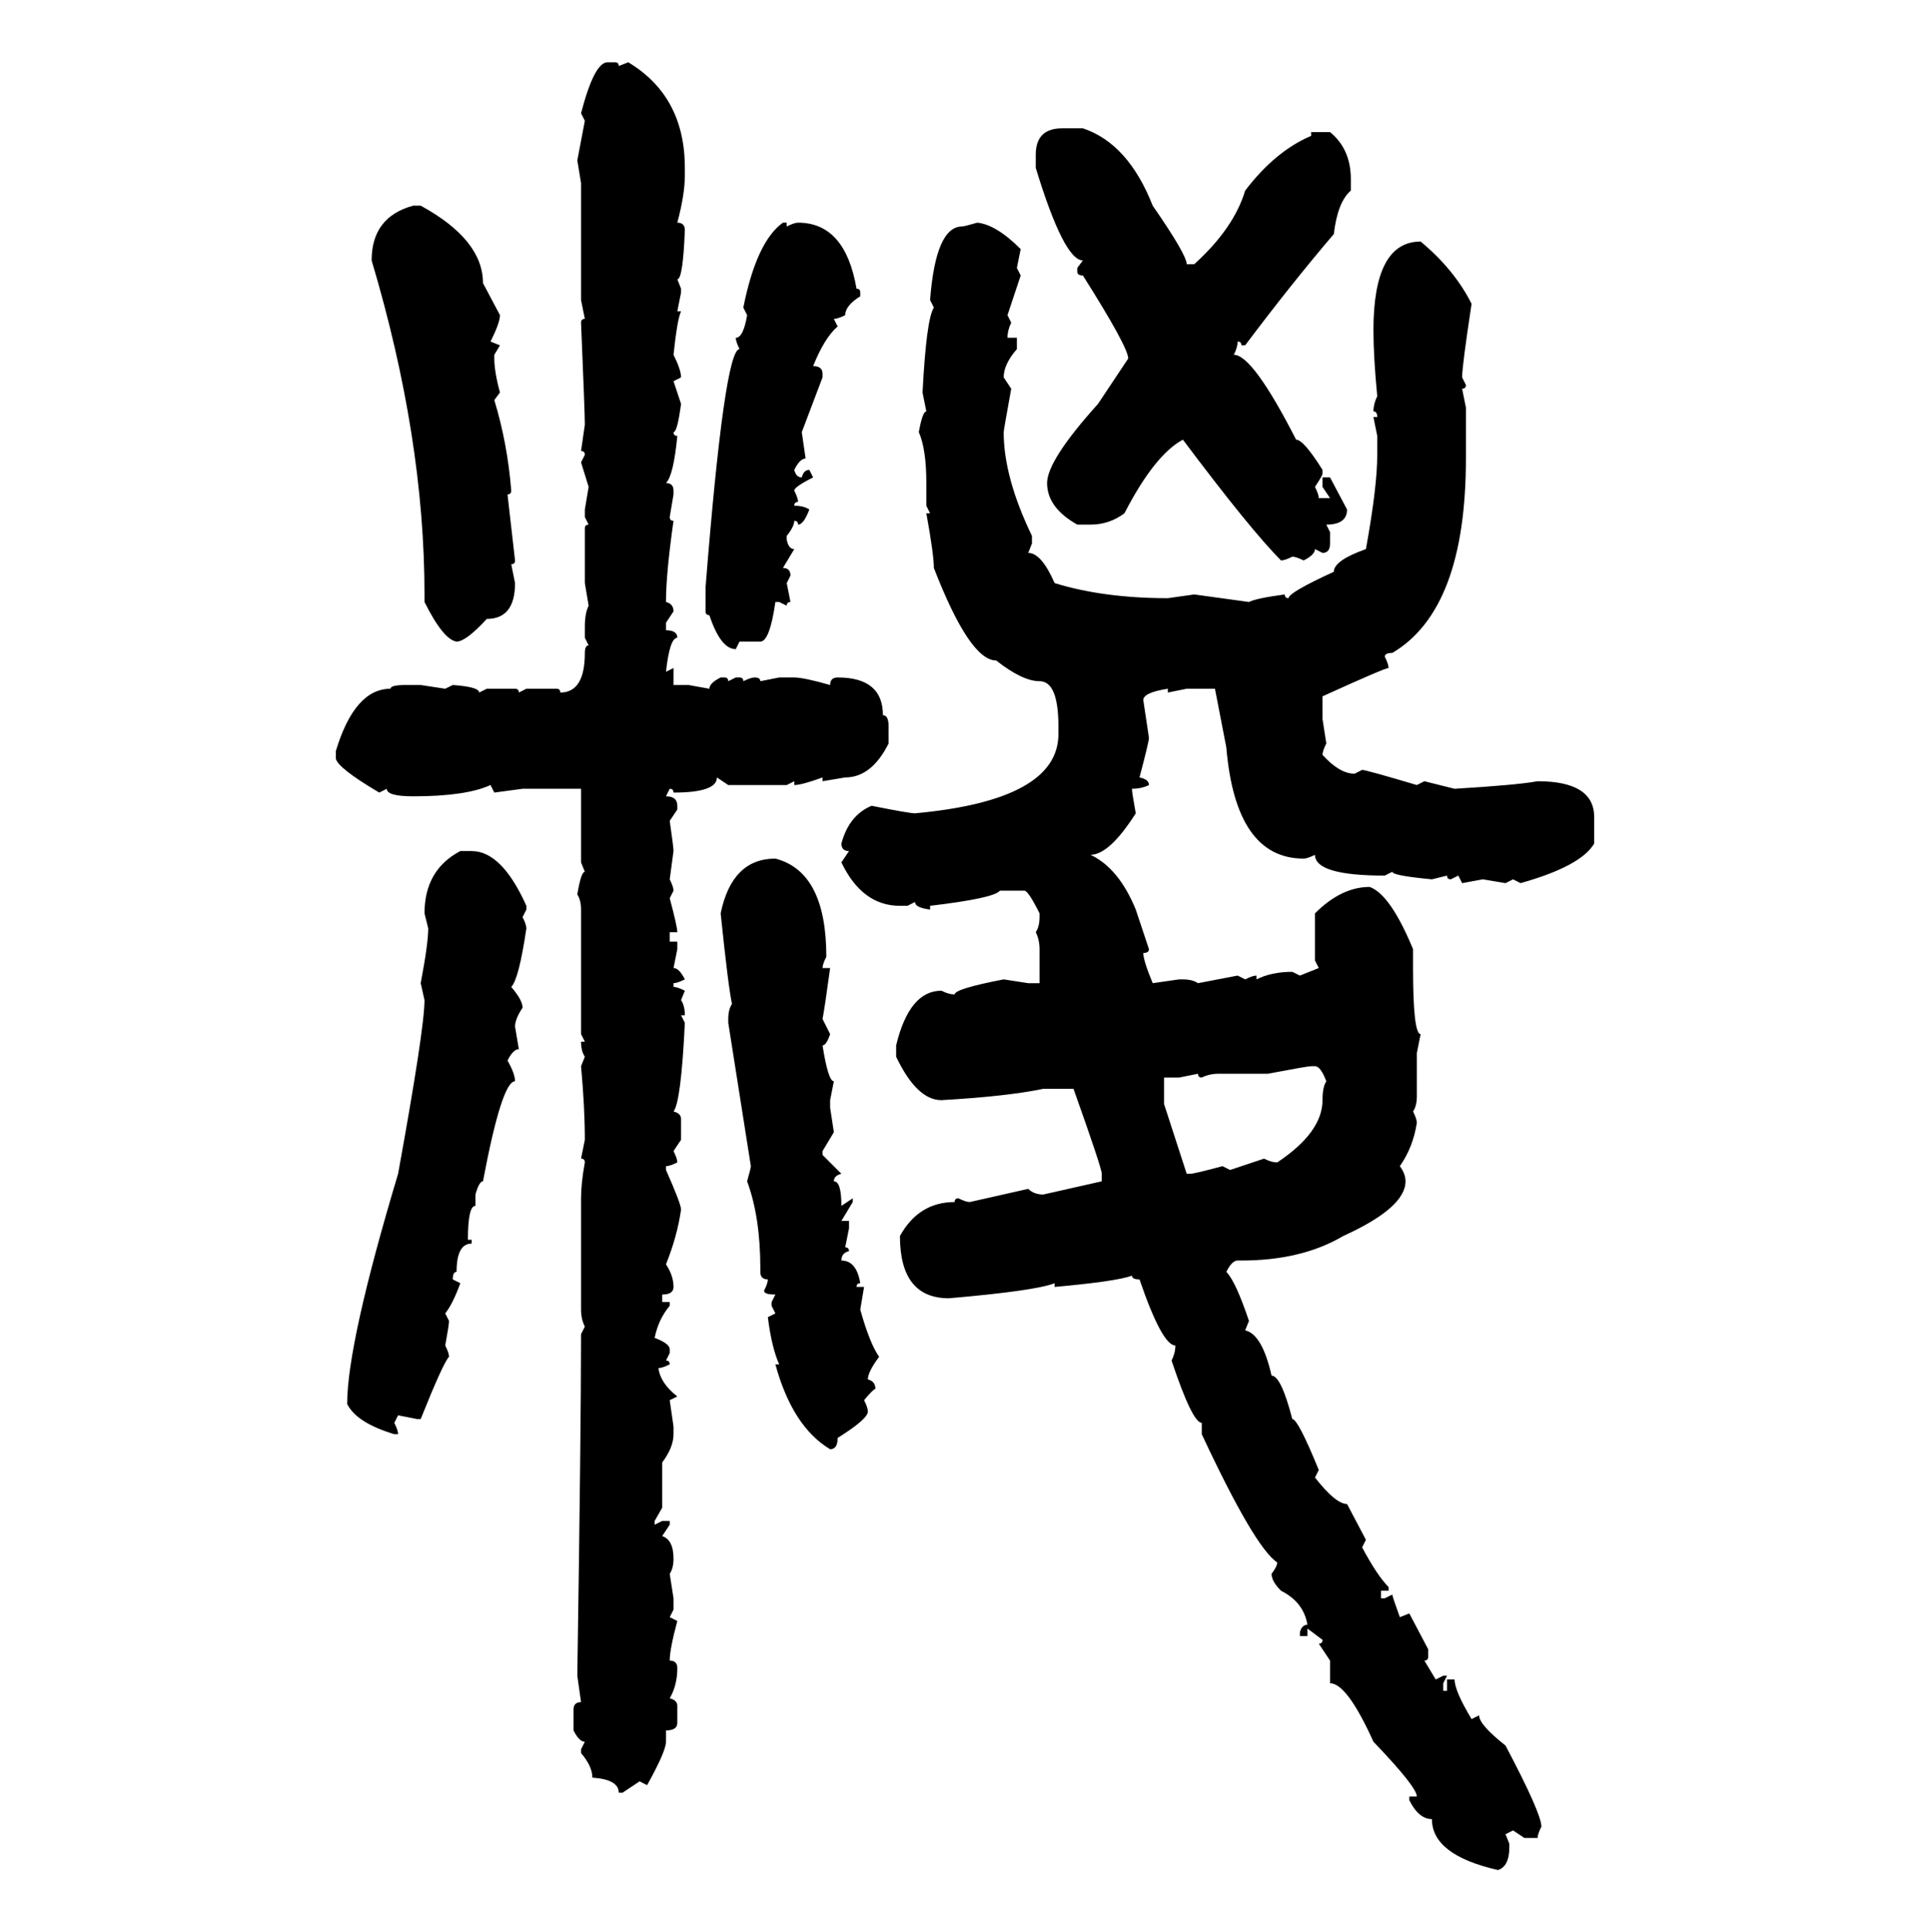 <svg xmlns="http://www.w3.org/2000/svg" xmlns:xlink="http://www.w3.org/1999/xlink" width="299.707" height="300"><path d="M94.34 9.67L94.34 9.67L95.51 9.67Q96.09 9.67 96.09 10.25L96.09 10.25L97.56 9.67Q106.35 14.94 106.35 26.07L106.35 26.07L106.35 27.25Q106.35 30.18 105.18 34.57L105.18 34.57Q106.35 34.57 106.35 35.74L106.35 35.74Q106.05 43.36 105.18 43.36L105.18 43.36L105.76 44.82L105.76 45.41L105.18 48.34L105.76 48.34Q105.18 49.51 104.59 55.08L104.59 55.08Q105.76 57.42 105.76 58.59L105.76 58.59L104.59 59.18L105.76 62.70Q105.18 67.09 104.59 67.09L104.59 67.09Q104.59 67.68 105.18 67.68L105.18 67.68Q104.59 73.83 103.42 75L103.42 75Q104.59 75 104.59 76.17L104.59 76.17L104.59 76.76L104.00 80.27Q104.00 80.86 104.59 80.86L104.59 80.86Q103.42 89.06 103.42 93.46L103.42 93.46Q104.59 93.75 104.59 94.92L104.59 94.92L103.42 96.68L103.42 97.85Q105.18 97.85 105.18 99.02L105.18 99.02Q104.00 99.02 103.42 104.30L103.42 104.30L104.59 103.71L104.59 106.35L106.93 106.35L110.16 106.93Q110.16 106.05 111.91 105.18L111.91 105.18L112.50 105.18Q113.09 105.18 113.09 105.76L113.09 105.76L114.26 105.18L114.84 105.18Q115.43 105.18 115.43 105.76L115.43 105.76Q116.60 105.18 117.19 105.18L117.19 105.18Q118.07 105.18 118.07 105.76L118.07 105.76L121.00 105.18L123.34 105.18Q124.80 105.18 128.91 106.35L128.91 106.35Q128.91 105.18 130.08 105.18L130.08 105.18Q137.11 105.18 137.11 111.04L137.11 111.04Q137.99 111.04 137.99 112.79L137.99 112.79L137.99 115.43Q135.35 120.70 131.25 120.70L131.25 120.70L127.73 121.29L127.73 120.70Q124.51 121.88 123.34 121.88L123.34 121.88L123.34 121.29L122.17 121.88L113.09 121.88L111.33 120.70Q111.33 123.05 104.59 123.05L104.59 123.05Q104.59 122.46 104.00 122.46L104.00 122.46L103.42 123.63Q105.18 123.63 105.18 125.10L105.18 125.10L105.18 125.68L104.00 127.44Q104.59 131.54 104.59 132.13L104.59 132.13L104.00 136.52Q104.59 137.70 104.59 138.28L104.59 138.28L104.00 139.45Q105.18 143.85 105.18 144.73L105.18 144.73L104.00 144.73L104.00 146.19L105.18 146.19L105.18 147.36L104.59 150.29Q105.47 150.29 106.35 152.05L106.35 152.05Q105.18 152.64 104.59 152.64L104.59 152.64L104.59 153.22Q105.18 153.22 106.35 153.81L106.35 153.81L105.76 155.27Q106.35 156.15 106.35 157.62L106.35 157.62L105.76 157.62L106.35 158.79Q105.76 171.09 104.59 172.56L104.59 172.56Q105.76 172.85 105.76 173.73L105.76 173.73L105.76 176.95L104.59 178.71Q105.18 179.88 105.18 180.47L105.18 180.47Q104.00 181.05 103.42 181.05L103.42 181.05L103.42 181.64Q105.76 186.91 105.76 187.79L105.76 187.79Q105.18 191.89 103.42 196.29L103.42 196.29Q104.59 198.05 104.59 199.80L104.59 199.80Q104.59 200.98 102.83 200.98L102.83 200.98L102.83 202.15L104.00 202.15L104.00 202.73Q102.25 204.79 101.66 207.71L101.66 207.71Q104.00 208.59 104.00 209.47L104.00 209.47L104.00 210.06L103.42 211.23Q104.00 211.23 104.00 211.82L104.00 211.82Q102.83 212.40 102.25 212.40L102.25 212.40Q102.54 214.75 105.18 216.80L105.18 216.80L104.00 217.38L104.59 221.48L104.59 222.66Q104.59 224.71 102.83 227.05L102.83 227.05L102.83 234.08L101.66 236.13L101.66 236.72L102.83 236.13L104.00 236.13L104.00 236.72L102.83 238.48Q104.59 239.06 104.59 241.99L104.59 241.99Q104.59 243.46 104.00 244.34L104.00 244.34L104.59 248.14L104.59 249.90L104.00 251.07L105.18 251.66Q104.00 256.05 104.00 257.81L104.00 257.81Q105.18 257.81 105.18 258.98L105.18 258.98Q105.18 261.62 104.00 263.67L104.00 263.67Q105.18 263.96 105.18 264.84L105.18 264.84L105.18 267.48Q105.18 268.65 103.42 268.65L103.42 268.65L103.42 270.41Q103.42 271.88 100.49 277.15L100.49 277.15L99.32 276.56L96.68 278.32L96.09 278.32Q96.09 276.27 91.99 275.98L91.99 275.98Q91.99 274.22 90.23 272.17L90.23 272.17L90.23 271.58L90.82 270.41Q89.94 270.41 89.06 268.65L89.06 268.65L89.06 265.43Q89.06 264.26 90.23 264.26L90.23 264.26L89.65 260.16Q90.23 222.07 90.23 207.13L90.23 207.13L90.82 205.96Q90.23 204.79 90.23 203.32L90.23 203.32L90.23 186.04Q90.23 183.69 90.82 180.47L90.82 180.47Q90.82 179.88 90.23 179.88L90.23 179.88L90.82 176.95Q90.82 171.97 90.23 165.53L90.23 165.53L90.82 164.06Q90.23 163.18 90.23 161.72L90.23 161.72L90.82 161.72L90.23 160.55L90.23 141.21Q90.23 139.75 89.65 138.87L89.65 138.87Q90.23 135.35 90.82 135.35L90.82 135.35L90.23 133.89L90.23 122.46L81.15 122.46L76.76 123.05L76.17 121.88Q72.36 123.63 64.16 123.63L64.16 123.63Q60.06 123.63 60.06 122.46L60.06 122.46L58.89 123.05Q52.44 119.24 52.15 117.77L52.15 117.77L52.15 116.60Q55.08 106.93 60.64 106.93L60.64 106.93Q60.64 106.35 62.99 106.35L62.99 106.35L65.33 106.35L69.14 106.93L70.31 106.35Q74.41 106.64 74.41 107.52L74.41 107.52L75.59 106.93L79.98 106.93Q80.57 106.93 80.57 107.52L80.57 107.52L81.74 106.93L86.43 106.93Q87.01 106.93 87.01 107.52L87.01 107.52Q90.82 107.52 90.82 101.37L90.82 101.37Q90.82 100.20 91.41 100.20L91.41 100.20L90.82 99.02L90.82 97.27Q90.82 95.21 91.41 94.04L91.41 94.04L90.82 90.53L90.82 82.03Q90.82 81.45 91.41 81.45L91.41 81.45L90.82 80.27L90.82 79.10L91.41 75.59L90.23 71.78L90.82 70.61Q90.82 70.02 90.23 70.02L90.23 70.02L90.82 65.92Q90.82 64.16 90.23 50.10L90.23 50.10Q90.23 49.51 90.82 49.51L90.82 49.51L90.23 46.58L90.23 28.42L89.65 24.90L90.82 18.75L90.23 17.58Q92.29 9.67 94.34 9.67ZM164.94 19.92L164.94 19.92L168.16 19.92Q175.20 22.27 179.00 31.93L179.00 31.93Q184.28 39.55 184.28 41.02L184.28 41.02L185.45 41.02Q191.60 35.45 193.36 29.59L193.36 29.59Q198.05 23.44 203.61 21.09L203.61 21.09L203.61 20.51L206.54 20.51Q209.77 23.14 209.77 27.83L209.77 27.83L209.77 29.59Q207.71 31.35 207.13 36.33L207.13 36.33Q200.39 44.24 193.36 53.61L193.36 53.61L192.77 53.61Q192.77 53.03 192.19 53.03L192.19 53.03Q192.19 53.91 191.60 55.08L191.60 55.08Q194.53 55.08 201.27 68.26L201.27 68.26Q202.44 68.26 205.37 72.95L205.37 72.95L205.37 73.54Q205.37 73.83 204.20 75.59L204.20 75.59Q204.79 76.76 204.79 77.34L204.79 77.34L206.54 77.34L205.37 75.59L205.37 74.12L206.54 74.12L209.18 79.10Q209.18 81.45 205.96 81.45L205.96 81.45L206.54 82.62L206.54 84.38Q206.54 85.84 205.37 85.84L205.37 85.84L204.20 85.25Q204.20 86.13 202.44 87.01L202.44 87.01Q201.27 86.43 200.68 86.43L200.68 86.43Q199.51 87.01 198.93 87.01L198.93 87.01Q194.24 82.32 183.69 68.26L183.69 68.26Q179.30 70.61 174.61 79.69L174.61 79.69Q172.27 81.45 169.34 81.45L169.34 81.45L167.29 81.45Q162.60 78.81 162.60 75L162.60 75Q162.60 71.48 170.51 62.70L170.51 62.70L175.20 55.66Q175.20 53.91 168.16 42.77L168.16 42.77Q167.29 42.77 167.29 42.19L167.29 42.19L167.29 41.60L168.16 40.43Q165.23 40.43 160.84 26.07L160.84 26.07L160.84 24.02Q160.84 19.92 164.94 19.92ZM64.16 31.93L65.33 31.93Q75 37.21 75 43.95L75 43.95L77.64 48.93Q77.64 50.10 76.17 53.03L76.17 53.03L77.64 53.61L76.76 55.08L76.76 55.66Q76.76 57.71 77.64 60.94L77.64 60.94L76.76 62.11Q78.81 68.85 79.39 76.17L79.39 76.17Q79.39 76.76 78.81 76.76L78.81 76.76L79.98 87.01Q79.98 87.60 79.39 87.60L79.39 87.60L79.98 90.53Q79.98 96.09 75.59 96.09L75.59 96.09Q72.36 99.61 70.90 99.61L70.90 99.61Q68.85 99.32 65.92 93.46L65.92 93.46L65.92 92.29Q65.92 67.97 57.71 40.43L57.71 40.43Q57.71 33.69 64.16 31.93L64.16 31.93ZM121.58 34.57L122.17 34.57L122.17 35.16Q123.34 34.57 123.93 34.57L123.93 34.57Q131.25 34.57 133.01 44.82L133.01 44.82Q133.59 44.82 133.59 45.41L133.59 45.41L133.59 46.00Q131.25 47.46 131.25 48.93L131.25 48.93Q130.08 49.51 129.49 49.51L129.49 49.51L130.08 50.68Q128.03 52.44 126.27 56.84L126.27 56.84Q127.73 56.84 127.73 58.01L127.73 58.01L127.73 58.59L124.51 67.09L125.10 71.19Q124.22 71.19 123.34 72.95L123.34 72.95Q123.63 74.12 124.51 74.12L124.51 74.12Q124.80 72.95 125.68 72.95L125.68 72.95L126.27 74.12Q123.34 75.59 123.34 76.17L123.34 76.17Q123.93 77.34 123.93 77.93L123.93 77.93Q123.34 77.93 123.34 78.52L123.34 78.52Q124.80 78.52 125.68 79.10L125.68 79.10Q124.80 81.45 123.93 81.45L123.93 81.45Q123.93 80.86 123.34 80.86L123.34 80.86Q123.34 81.74 122.17 83.20L122.17 83.20L122.17 83.79Q122.46 85.25 123.34 85.25L123.34 85.25L121.58 88.18Q122.75 88.18 122.75 89.36L122.75 89.36L122.17 90.53L122.75 93.46Q122.17 93.46 122.17 94.04L122.17 94.04L121.00 93.46L120.41 93.46Q119.53 99.61 118.07 99.61L118.07 99.61L114.84 99.61L114.26 100.78Q111.91 100.78 110.16 95.51L110.16 95.51Q109.57 95.51 109.57 94.92L109.57 94.92L109.57 91.11Q112.50 54.20 114.84 54.20L114.84 54.20Q114.26 53.03 114.26 52.44L114.26 52.44Q115.43 52.44 116.02 48.93L116.02 48.93L115.43 47.75Q117.48 37.50 121.58 34.57L121.58 34.57ZM151.76 34.57L151.76 34.57Q154.69 34.86 158.50 38.67L158.50 38.67L157.91 41.60L158.50 42.77L156.45 48.93L157.03 50.10Q156.45 51.27 156.45 52.44L156.45 52.44L157.91 52.44L157.91 54.20Q155.86 56.54 155.86 58.59L155.86 58.59L157.03 60.35Q155.86 66.80 155.86 67.09L155.86 67.09Q155.86 74.12 160.25 83.20L160.25 83.20L160.25 84.38L159.67 85.84Q161.72 85.84 163.77 90.53L163.77 90.53Q171.39 92.87 181.35 92.87L181.35 92.87L185.45 92.29L193.95 93.46Q195.12 92.87 199.51 92.29L199.51 92.29Q199.51 92.87 200.10 92.87L200.10 92.87Q200.10 91.99 207.13 88.77L207.13 88.77Q207.13 87.01 212.11 85.25L212.11 85.25Q213.87 75.59 213.87 70.61L213.87 70.61L213.87 67.68L213.28 64.75L213.87 64.75Q213.87 63.87 213.28 63.87L213.28 63.87Q213.28 62.70 213.87 61.52L213.87 61.52Q213.28 55.37 213.28 51.27L213.28 51.27Q213.28 37.50 220.61 37.50L220.61 37.50Q225.88 41.89 228.52 47.17L228.52 47.17Q227.05 56.84 227.05 58.59L227.05 58.59L227.64 59.77Q227.64 60.35 227.05 60.35L227.05 60.35L227.64 63.28L227.64 71.19Q227.64 94.63 216.21 101.37L216.21 101.37Q215.04 101.37 215.04 101.95L215.04 101.95Q215.63 103.13 215.63 103.71L215.63 103.71Q215.04 103.71 205.37 108.11L205.37 108.11L205.37 111.62L205.96 115.43Q205.37 116.60 205.37 117.19L205.37 117.19Q208.01 120.12 210.35 120.12L210.35 120.12L211.52 119.53Q212.11 119.53 220.02 121.88L220.02 121.88L221.19 121.29L225.88 122.46Q235.55 121.88 238.77 121.29L238.77 121.29Q247.56 121.29 247.56 126.86L247.56 126.86L247.56 130.96Q245.51 134.47 236.13 137.11L236.13 137.11L234.96 136.52L233.79 137.11L230.27 136.52L227.05 137.11L226.46 135.94L225.29 136.52Q224.71 136.52 224.71 135.94L224.71 135.94L222.36 136.52Q216.21 135.94 216.21 135.35L216.21 135.35L215.04 135.94Q204.20 135.94 204.20 132.71L204.20 132.71Q203.03 133.30 202.44 133.30L202.44 133.30Q191.89 133.30 190.43 116.02L190.43 116.02L188.67 106.93L184.28 106.93L181.35 107.52L181.35 106.93Q177.54 107.52 177.54 108.69L177.54 108.69L178.42 114.55Q178.42 115.14 176.95 120.70L176.95 120.70Q178.42 121.00 178.42 121.88L178.42 121.88Q177.25 122.46 175.78 122.46L175.78 122.46Q175.78 123.05 176.37 126.27L176.37 126.27Q172.27 132.71 169.34 132.71L169.34 132.71Q173.73 134.77 176.37 141.21L176.37 141.21L178.42 147.36Q178.42 147.95 177.54 147.95L177.54 147.95Q177.54 149.12 179.00 152.64L179.00 152.64L183.11 152.05L183.69 152.05Q185.16 152.05 186.04 152.64L186.04 152.64L192.19 151.46L193.36 152.05Q194.53 151.46 195.12 151.46L195.12 151.46L195.12 152.05Q197.46 150.88 200.68 150.88L200.68 150.88L201.86 151.46L204.79 150.29L204.20 149.12L204.20 141.80Q208.30 137.70 212.70 137.70L212.70 137.70Q215.92 138.87 219.43 147.36L219.43 147.36L219.43 150.29Q219.43 160.55 220.61 160.55L220.61 160.55L220.02 163.48L220.02 170.21Q220.02 171.68 219.43 172.56L219.43 172.56Q220.02 173.73 220.02 174.32L220.02 174.32Q219.43 178.13 217.38 181.05L217.38 181.05Q218.26 182.23 218.26 183.40L218.26 183.40Q218.26 187.50 208.59 191.89L208.59 191.89Q202.15 195.70 192.77 195.70L192.77 195.70L192.19 195.70Q191.31 195.70 190.43 197.46L190.43 197.46Q191.89 198.93 193.95 205.08L193.95 205.08L193.36 206.54Q196.00 207.13 197.46 213.57L197.46 213.57Q198.93 213.57 200.68 220.31L200.68 220.31Q201.56 220.31 204.79 228.22L204.79 228.22L204.20 229.39Q207.42 233.50 209.18 233.50L209.18 233.50L212.11 239.06L211.52 240.23Q213.87 244.63 215.63 246.39L215.63 246.39L215.63 246.97L214.45 246.97L214.45 248.14L215.04 248.14L216.21 247.56Q216.21 247.85 217.38 251.07L217.38 251.07L218.85 250.49L221.78 256.05L221.78 257.23Q221.78 257.81 221.19 257.81L221.19 257.81L222.95 260.74L224.12 260.16L224.71 260.16L224.12 261.33L224.12 262.50L224.71 262.50L224.71 260.74L225.88 260.74Q225.88 262.50 228.52 266.89L228.52 266.89L229.69 266.31Q229.69 267.77 233.79 271.00L233.79 271.00Q239.36 281.54 239.36 283.59L239.36 283.59Q238.77 284.77 238.77 285.35L238.77 285.35L236.72 285.35L234.96 284.18L233.79 284.77L234.38 286.23L234.38 286.82Q234.38 289.75 232.62 290.33L232.62 290.33Q222.36 287.99 222.36 282.42L222.36 282.42Q220.31 282.42 218.85 279.49L218.85 279.49L218.85 278.91L220.02 278.91Q220.02 277.44 213.28 270.41L213.28 270.41Q209.18 261.33 206.54 261.33L206.54 261.33L206.54 257.81L204.79 255.18Q205.37 255.18 205.37 254.59L205.37 254.59L203.03 252.83L203.03 254.00L201.86 254.00L201.86 253.42Q202.15 252.25 203.03 252.25L203.03 252.25Q202.44 248.73 198.93 246.97L198.93 246.97Q197.46 245.51 197.46 244.34L197.46 244.34Q198.34 243.16 198.34 242.58L198.34 242.58Q194.82 240.23 186.62 222.66L186.62 222.66L186.62 220.90Q185.16 220.90 181.93 211.23L181.93 211.23Q182.52 210.06 182.52 208.89L182.52 208.89Q180.47 208.89 176.95 198.63L176.95 198.63Q175.78 198.63 175.78 198.05L175.78 198.05Q173.44 198.93 163.77 199.80L163.77 199.80L163.77 199.22Q160.84 200.39 147.36 201.56L147.36 201.56Q139.75 201.56 139.75 191.89L139.75 191.89Q142.68 186.62 148.24 186.62L148.24 186.62Q148.24 186.04 148.83 186.04L148.83 186.04Q150 186.62 150.59 186.62L150.59 186.62L159.67 184.57Q160.55 185.45 162.01 185.45L162.01 185.45L171.09 183.40L171.09 182.23Q171.09 181.35 166.70 169.04L166.70 169.04L162.01 169.04Q156.45 170.21 146.19 170.80L146.19 170.80Q142.38 170.80 139.16 164.06L139.16 164.06L139.16 162.30Q141.21 153.81 146.19 153.81L146.19 153.81Q147.36 154.39 148.24 154.39L148.24 154.39Q148.24 153.52 155.86 152.05L155.86 152.05L159.67 152.64L161.43 152.64L161.43 147.36Q161.43 145.90 160.84 144.73L160.84 144.73Q161.43 143.85 161.43 142.38L161.43 142.38L161.43 141.80Q159.67 138.28 159.08 138.28L159.08 138.28L155.27 138.28Q154.39 139.45 144.43 140.63L144.43 140.63L144.43 141.21Q142.09 140.92 142.09 140.04L142.09 140.04L140.92 140.63L139.75 140.63Q133.89 140.63 130.66 133.89L130.66 133.89L131.84 132.13Q130.66 132.13 130.66 130.96L130.66 130.96Q131.84 126.56 135.35 125.10L135.35 125.10Q141.21 126.27 142.09 126.27L142.09 126.27Q164.36 124.22 164.36 113.96L164.36 113.96L164.36 112.79Q164.36 105.76 161.43 105.76L161.43 105.76Q158.79 105.76 154.69 102.54L154.69 102.54Q150.59 102.54 145.02 88.18L145.02 88.18Q145.02 86.13 143.85 79.69L143.85 79.69L144.43 79.69L143.85 78.52L143.85 75Q143.85 69.73 142.68 67.09L142.68 67.09Q143.26 63.87 143.85 63.87L143.85 63.87L143.26 60.94Q143.85 49.51 145.02 47.75L145.02 47.75L144.43 46.58Q145.31 35.16 149.41 35.16L149.41 35.16Q149.71 35.16 151.76 34.57ZM71.48 132.13L71.48 132.13L73.24 132.13Q77.93 132.13 81.74 140.63L81.74 140.63L81.74 141.21L81.15 142.38Q81.74 143.55 81.74 144.14L81.74 144.14Q80.57 152.05 79.39 153.22L79.39 153.22Q81.15 155.27 81.15 156.45L81.15 156.45Q79.98 158.20 79.98 159.38L79.98 159.38L80.57 162.89Q79.69 162.89 78.81 164.65L78.81 164.65Q79.98 166.70 79.98 167.87L79.98 167.87Q77.93 167.87 75 183.40L75 183.40Q74.41 183.40 73.83 185.45L73.83 185.45L73.83 187.21Q72.66 187.21 72.66 192.48L72.66 192.48L73.24 192.48L73.24 193.07Q70.90 193.07 70.90 197.46L70.90 197.46Q70.31 197.46 70.31 198.63L70.31 198.63L71.48 199.22Q70.31 202.44 69.14 203.91L69.14 203.91L69.73 205.08Q69.73 205.66 69.14 208.89L69.14 208.89Q69.73 210.06 69.73 210.64L69.73 210.64Q68.85 211.52 65.33 220.31L65.33 220.31L64.75 220.31L61.82 219.73L61.23 220.90Q61.82 222.07 61.82 222.66L61.82 222.66L61.23 222.66Q55.37 220.90 53.91 217.97L53.91 217.97Q53.91 208.59 61.82 182.23L61.82 182.23Q65.92 159.67 65.92 155.27L65.92 155.27L65.33 152.64Q66.50 146.48 66.50 144.14L66.50 144.14L65.92 141.80Q65.92 135.06 71.48 132.13ZM120.41 133.30L120.41 133.30Q128.32 135.35 128.32 148.54L128.32 148.54Q127.73 149.71 127.73 150.29L127.73 150.29L128.91 150.29Q128.03 156.74 127.73 158.20L127.73 158.20L128.91 160.55Q128.32 162.30 127.73 162.30L127.73 162.30Q128.61 167.87 129.49 167.87L129.49 167.87L128.91 170.80L128.91 171.97L129.49 175.78L127.73 178.71L127.73 179.30L130.66 182.23Q129.49 182.52 129.49 183.40L129.49 183.40Q130.66 183.40 130.66 187.21L130.66 187.21L132.42 186.04L132.42 186.62L130.66 189.55L131.84 189.55L131.84 190.72L131.25 193.65Q131.84 193.65 131.84 194.24L131.84 194.24Q130.66 194.53 130.66 195.70L130.66 195.70Q133.01 195.70 133.59 199.22L133.59 199.22Q133.01 199.22 133.01 199.80L133.01 199.80L134.18 199.80L133.59 203.32Q135.06 208.59 136.52 210.64L136.52 210.64Q134.77 212.99 134.77 214.16L134.77 214.16Q135.94 214.45 135.94 215.63L135.94 215.63Q135.64 215.63 134.18 217.38L134.18 217.38Q134.77 218.55 134.77 219.14L134.77 219.14Q134.77 220.31 130.08 223.24L130.08 223.24Q130.08 225 128.91 225L128.91 225Q123.05 221.48 120.41 211.82L120.41 211.82L121.00 211.82Q119.82 209.18 119.24 204.49L119.24 204.49L120.41 203.91L119.82 202.73L119.82 202.15L120.41 200.98Q118.65 200.98 118.65 200.39L118.65 200.39Q119.24 199.22 119.24 198.63L119.24 198.63Q118.07 198.63 118.07 197.46L118.07 197.46L118.07 196.88Q118.07 188.96 116.02 183.40L116.02 183.40Q116.60 181.35 116.60 181.05L116.60 181.05L113.09 158.79L113.09 158.20Q113.09 156.74 113.67 155.86L113.67 155.86Q113.09 153.22 111.91 141.80L111.91 141.80Q113.67 133.30 120.41 133.30ZM196.88 166.70L196.88 166.70L189.26 166.70Q187.79 166.70 186.62 167.29L186.62 167.29Q186.04 167.29 186.04 166.70L186.04 166.70L183.11 167.29L180.76 167.29L180.76 171.39L184.28 182.23L184.86 182.23Q185.45 182.23 189.84 181.05L189.84 181.05L191.02 181.64L196.29 179.88Q197.46 180.47 198.34 180.47L198.34 180.47Q205.37 175.78 205.37 170.80L205.37 170.80Q205.37 168.75 205.96 167.87L205.96 167.87Q205.08 165.53 204.20 165.53L204.20 165.53L203.61 165.53Q203.03 165.53 196.88 166.70Z"/></svg>